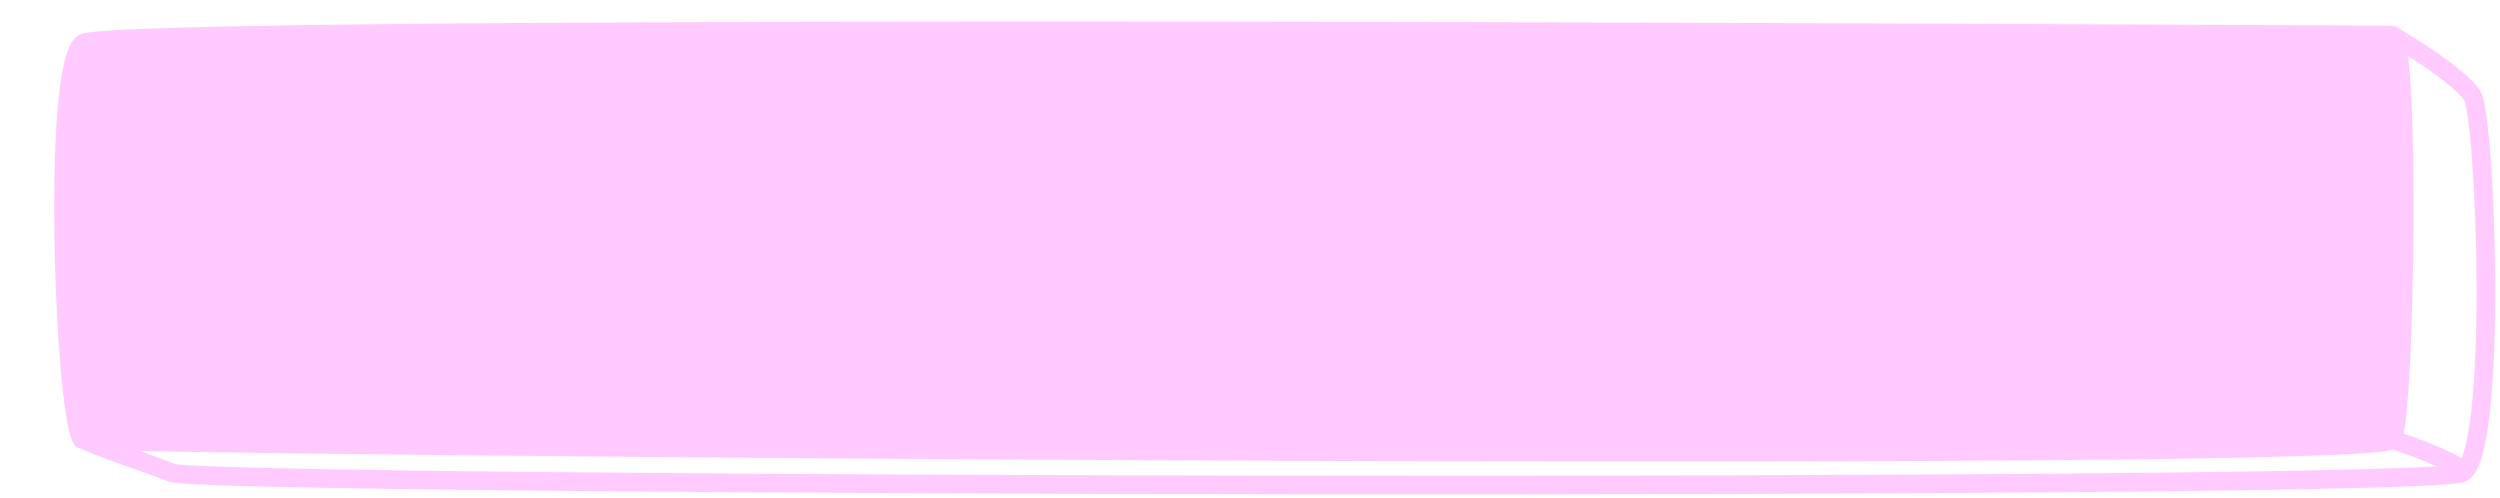 <svg width="402" height="80" viewBox="0 0 402 80" fill="none" xmlns="http://www.w3.org/2000/svg">
<path d="M13.391 6.954C18.775 3.475 374.46 5.629 384.672 5.629C387.589 5.636 386.86 66.736 384.672 70.712C382.483 74.688 16.309 71.706 13.391 70.712C10.473 69.718 8.008 10.433 13.391 6.954Z" fill="#ffcbff" stroke="#ffcbff" stroke-width="3" stroke-linecap="round" stroke-linejoin="round"/>
<path d="M13.13 70.571C17.507 72.559 22.803 74.124 27.719 76.038C33.454 78.271 390.056 79.016 395.891 76.034C401.727 73.052 399.729 18.885 397.541 15.406C395.353 11.928 385.141 5.964 385.141 5.964" stroke="#ffcbff" stroke-width="3" stroke-linecap="round"/>
<path d="M384.41 70.571C387.328 71.565 393.164 73.553 395.891 75.537" stroke="#ffcbff" stroke-width="3" stroke-linecap="round"/>
</svg>
